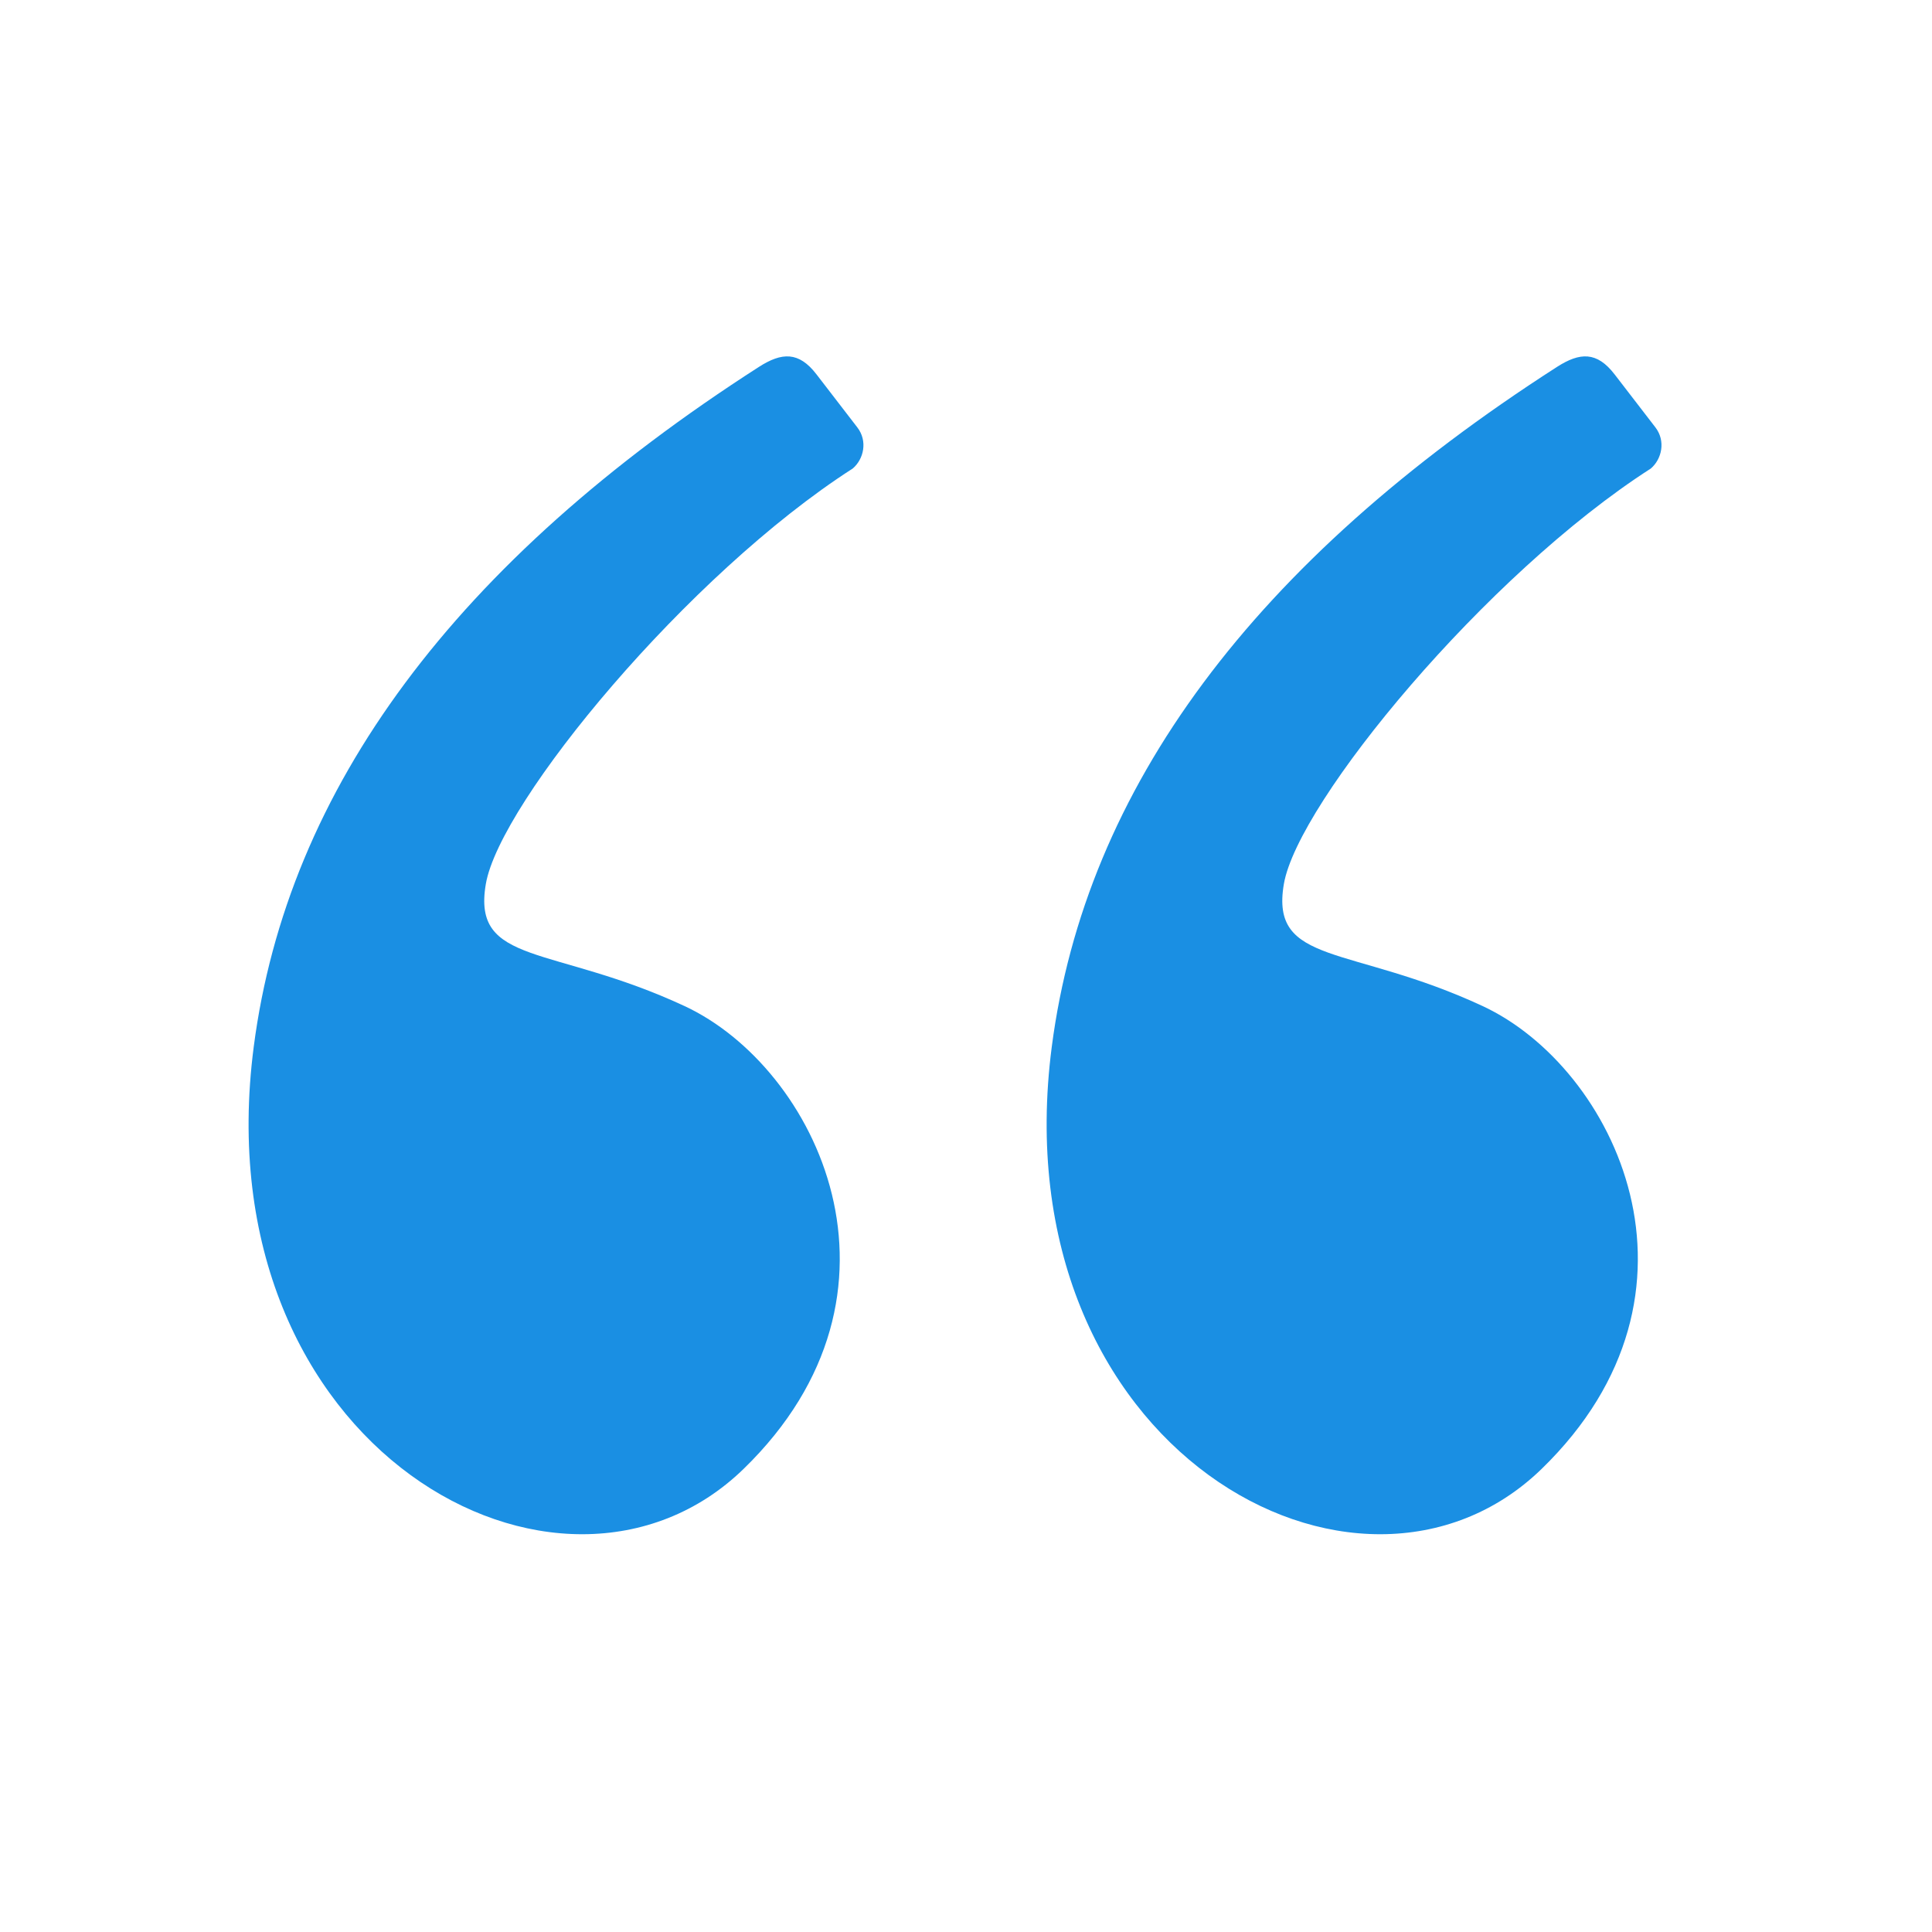 <svg xmlns="http://www.w3.org/2000/svg" width="32" height="32" viewBox="0 0 32 32" fill="none">
    <path fill-rule="evenodd" clip-rule="evenodd" d="M12.57 6.077C7.549 9.302 4.76 13.054 4.203 17.335C3.334 24 9.295 27.262 12.315 24.331C15.334 21.4 13.524 17.68 11.337 16.663C9.151 15.646 7.813 16 8.047 14.641C8.28 13.282 11.391 9.514 14.124 7.76C14.306 7.605 14.375 7.306 14.2 7.079C14.085 6.93 13.86 6.637 13.524 6.201C13.231 5.819 12.949 5.834 12.57 6.077Z" fill="#1A8FE3"/>
    <path fill-rule="evenodd" clip-rule="evenodd" d="M25.789 6.077C20.768 9.302 17.979 13.054 17.421 17.335C16.553 24 22.513 27.262 25.533 24.331C28.553 21.4 26.743 17.68 24.556 16.663C22.369 15.646 21.032 16 21.265 14.641C21.499 13.282 24.61 9.514 27.343 7.76C27.524 7.605 27.593 7.306 27.419 7.079C27.304 6.93 27.079 6.637 26.743 6.201C26.449 5.819 26.168 5.834 25.789 6.077Z" fill="#1A8FE3"/>
</svg>
